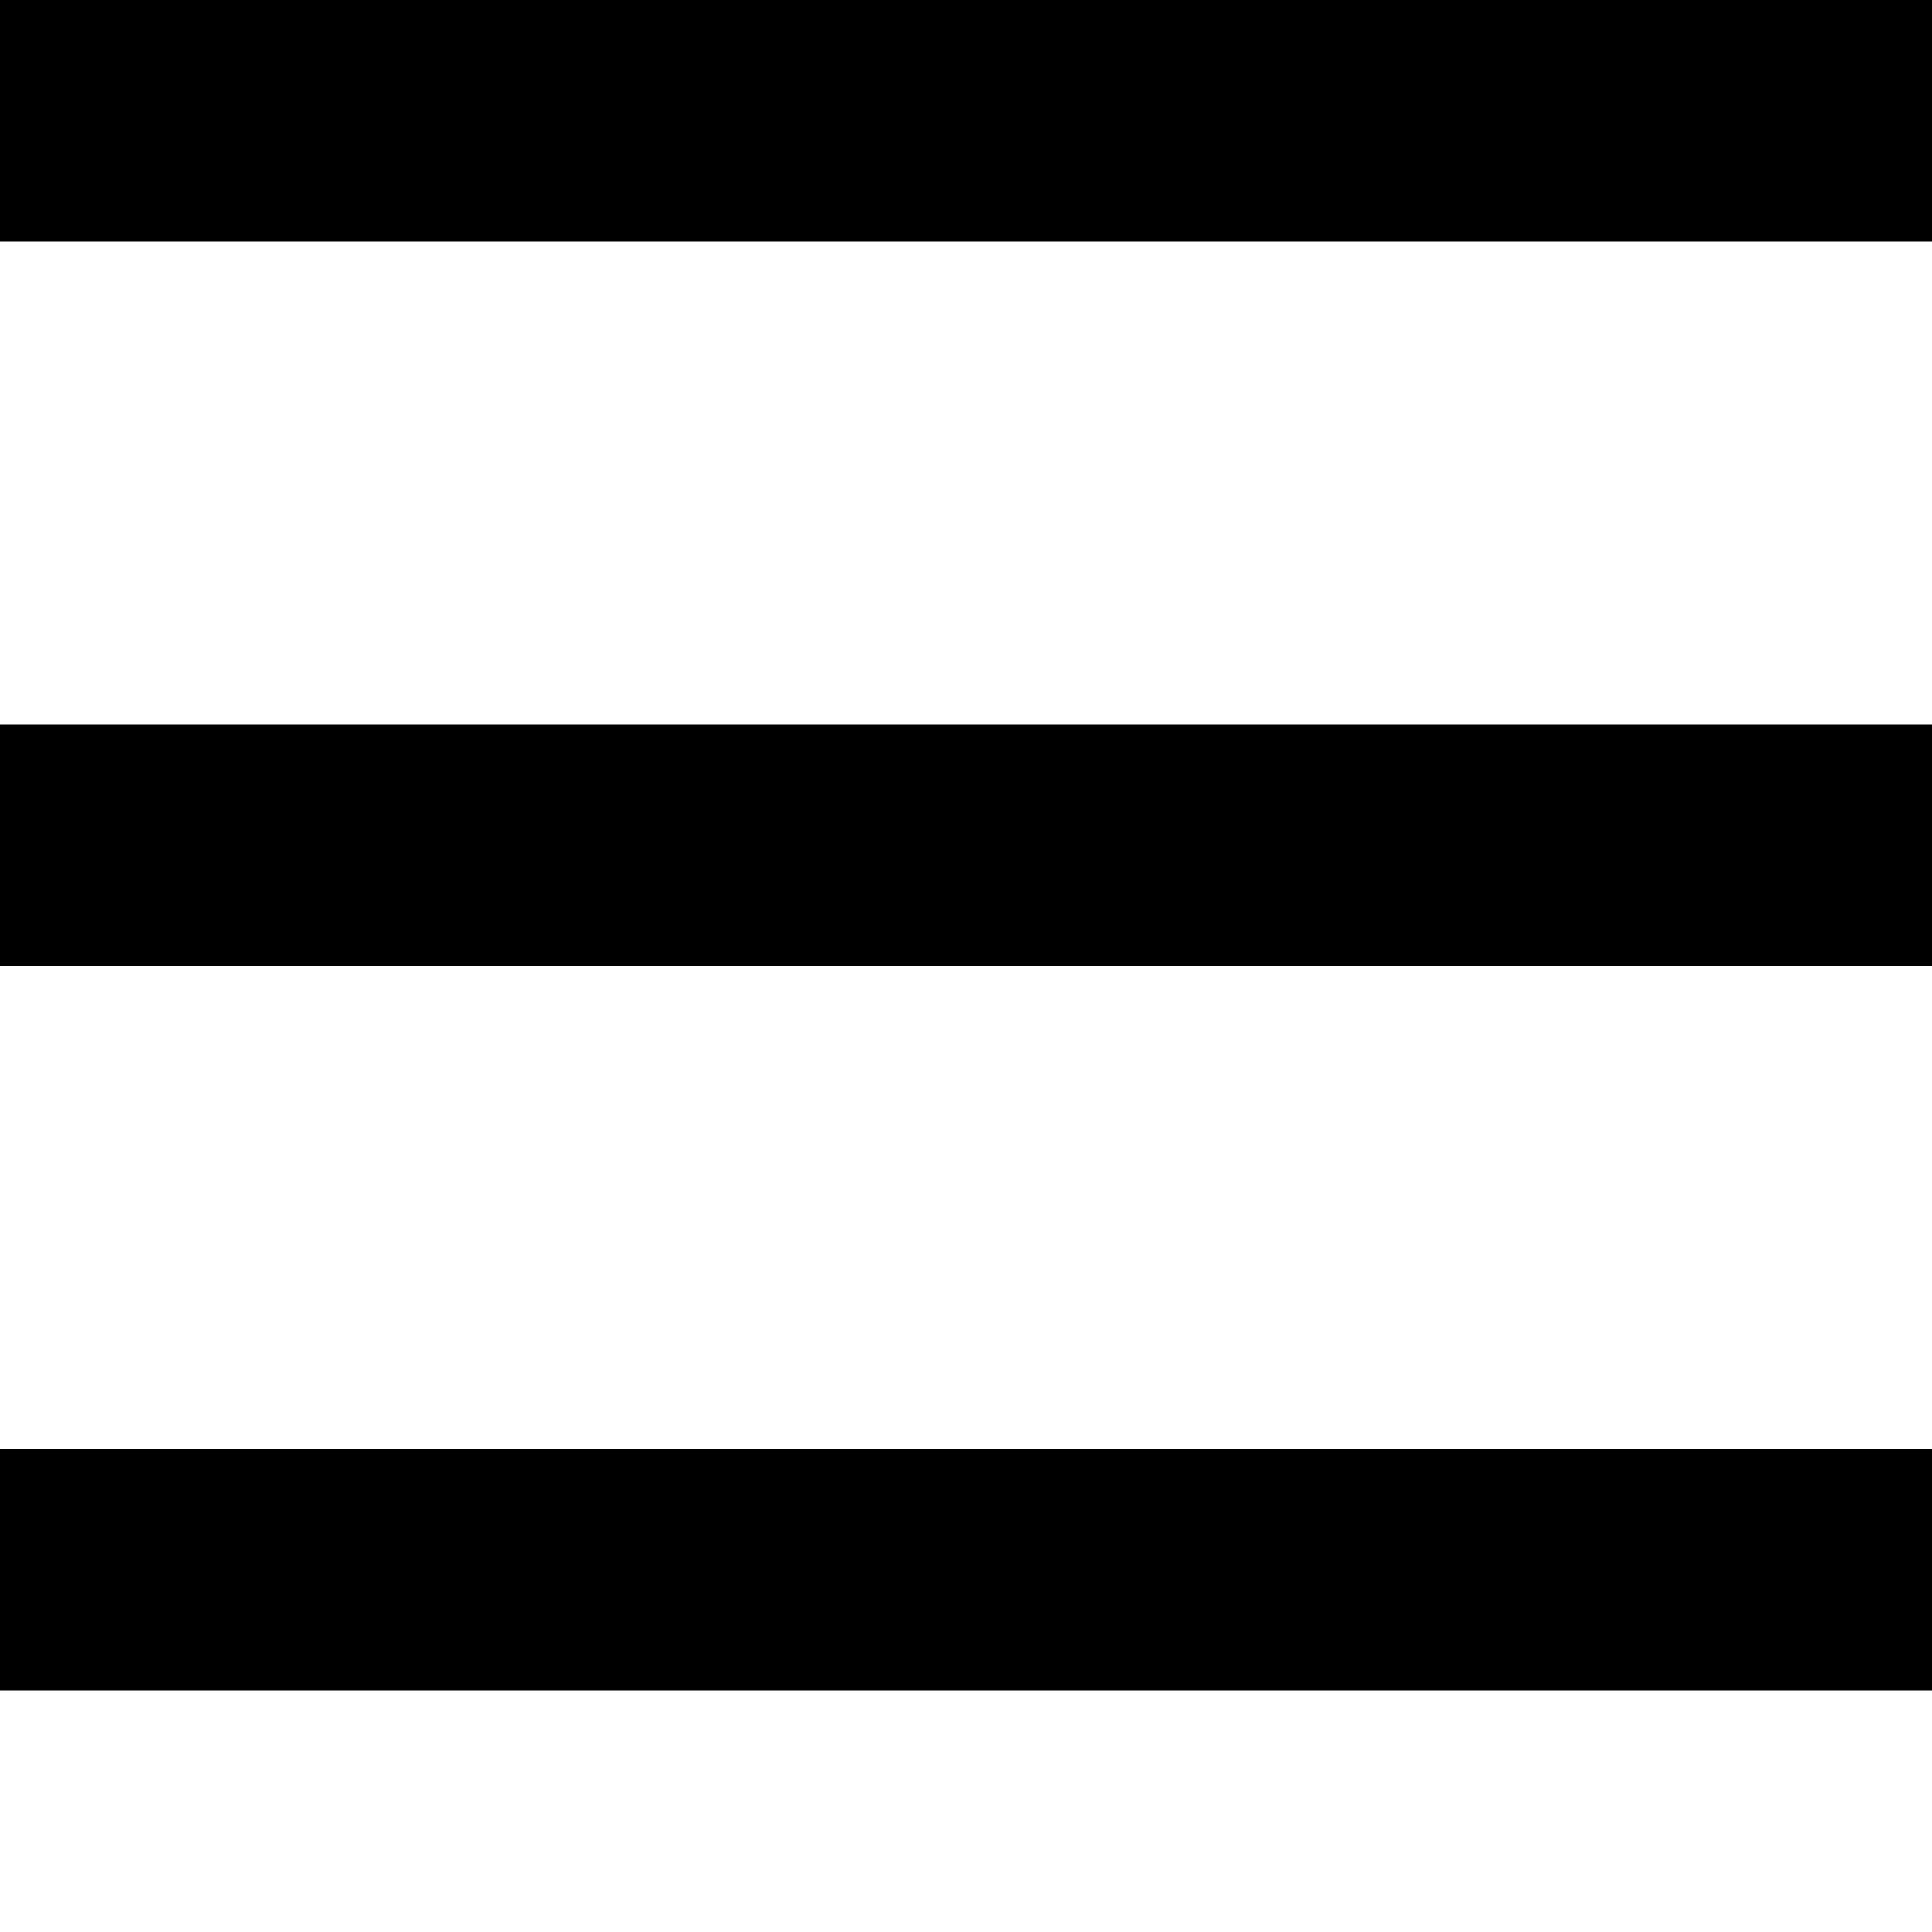 <svg xmlns="http://www.w3.org/2000/svg" xmlns:xlink="http://www.w3.org/1999/xlink" width="16" height="16" viewBox="0 0 16 16">
  <defs>
    <clipPath id="clip-path">
      <rect width="16" height="16" fill="none"/>
    </clipPath>
  </defs>
  <g id="Wiederholungsraster_2" data-name="Wiederholungsraster 2" clip-path="url(#clip-path)">
    <g transform="translate(-331.5 -18.5)">
      <line id="Linie_1" data-name="Linie 1" x2="16" transform="translate(331.5 19.5)" fill="none" stroke="#000" stroke-width="2"/>
    </g>
    <g transform="translate(-331.5 -12.5)">
      <line id="Linie_1-2" data-name="Linie 1" x2="16" transform="translate(331.5 19.5)" fill="none" stroke="#000" stroke-width="2"/>
    </g>
    <g transform="translate(-331.5 -6.5)">
      <line id="Linie_1-3" data-name="Linie 1" x2="16" transform="translate(331.5 19.5)" fill="none" stroke="#000" stroke-width="2"/>
    </g>
  </g>
</svg>
